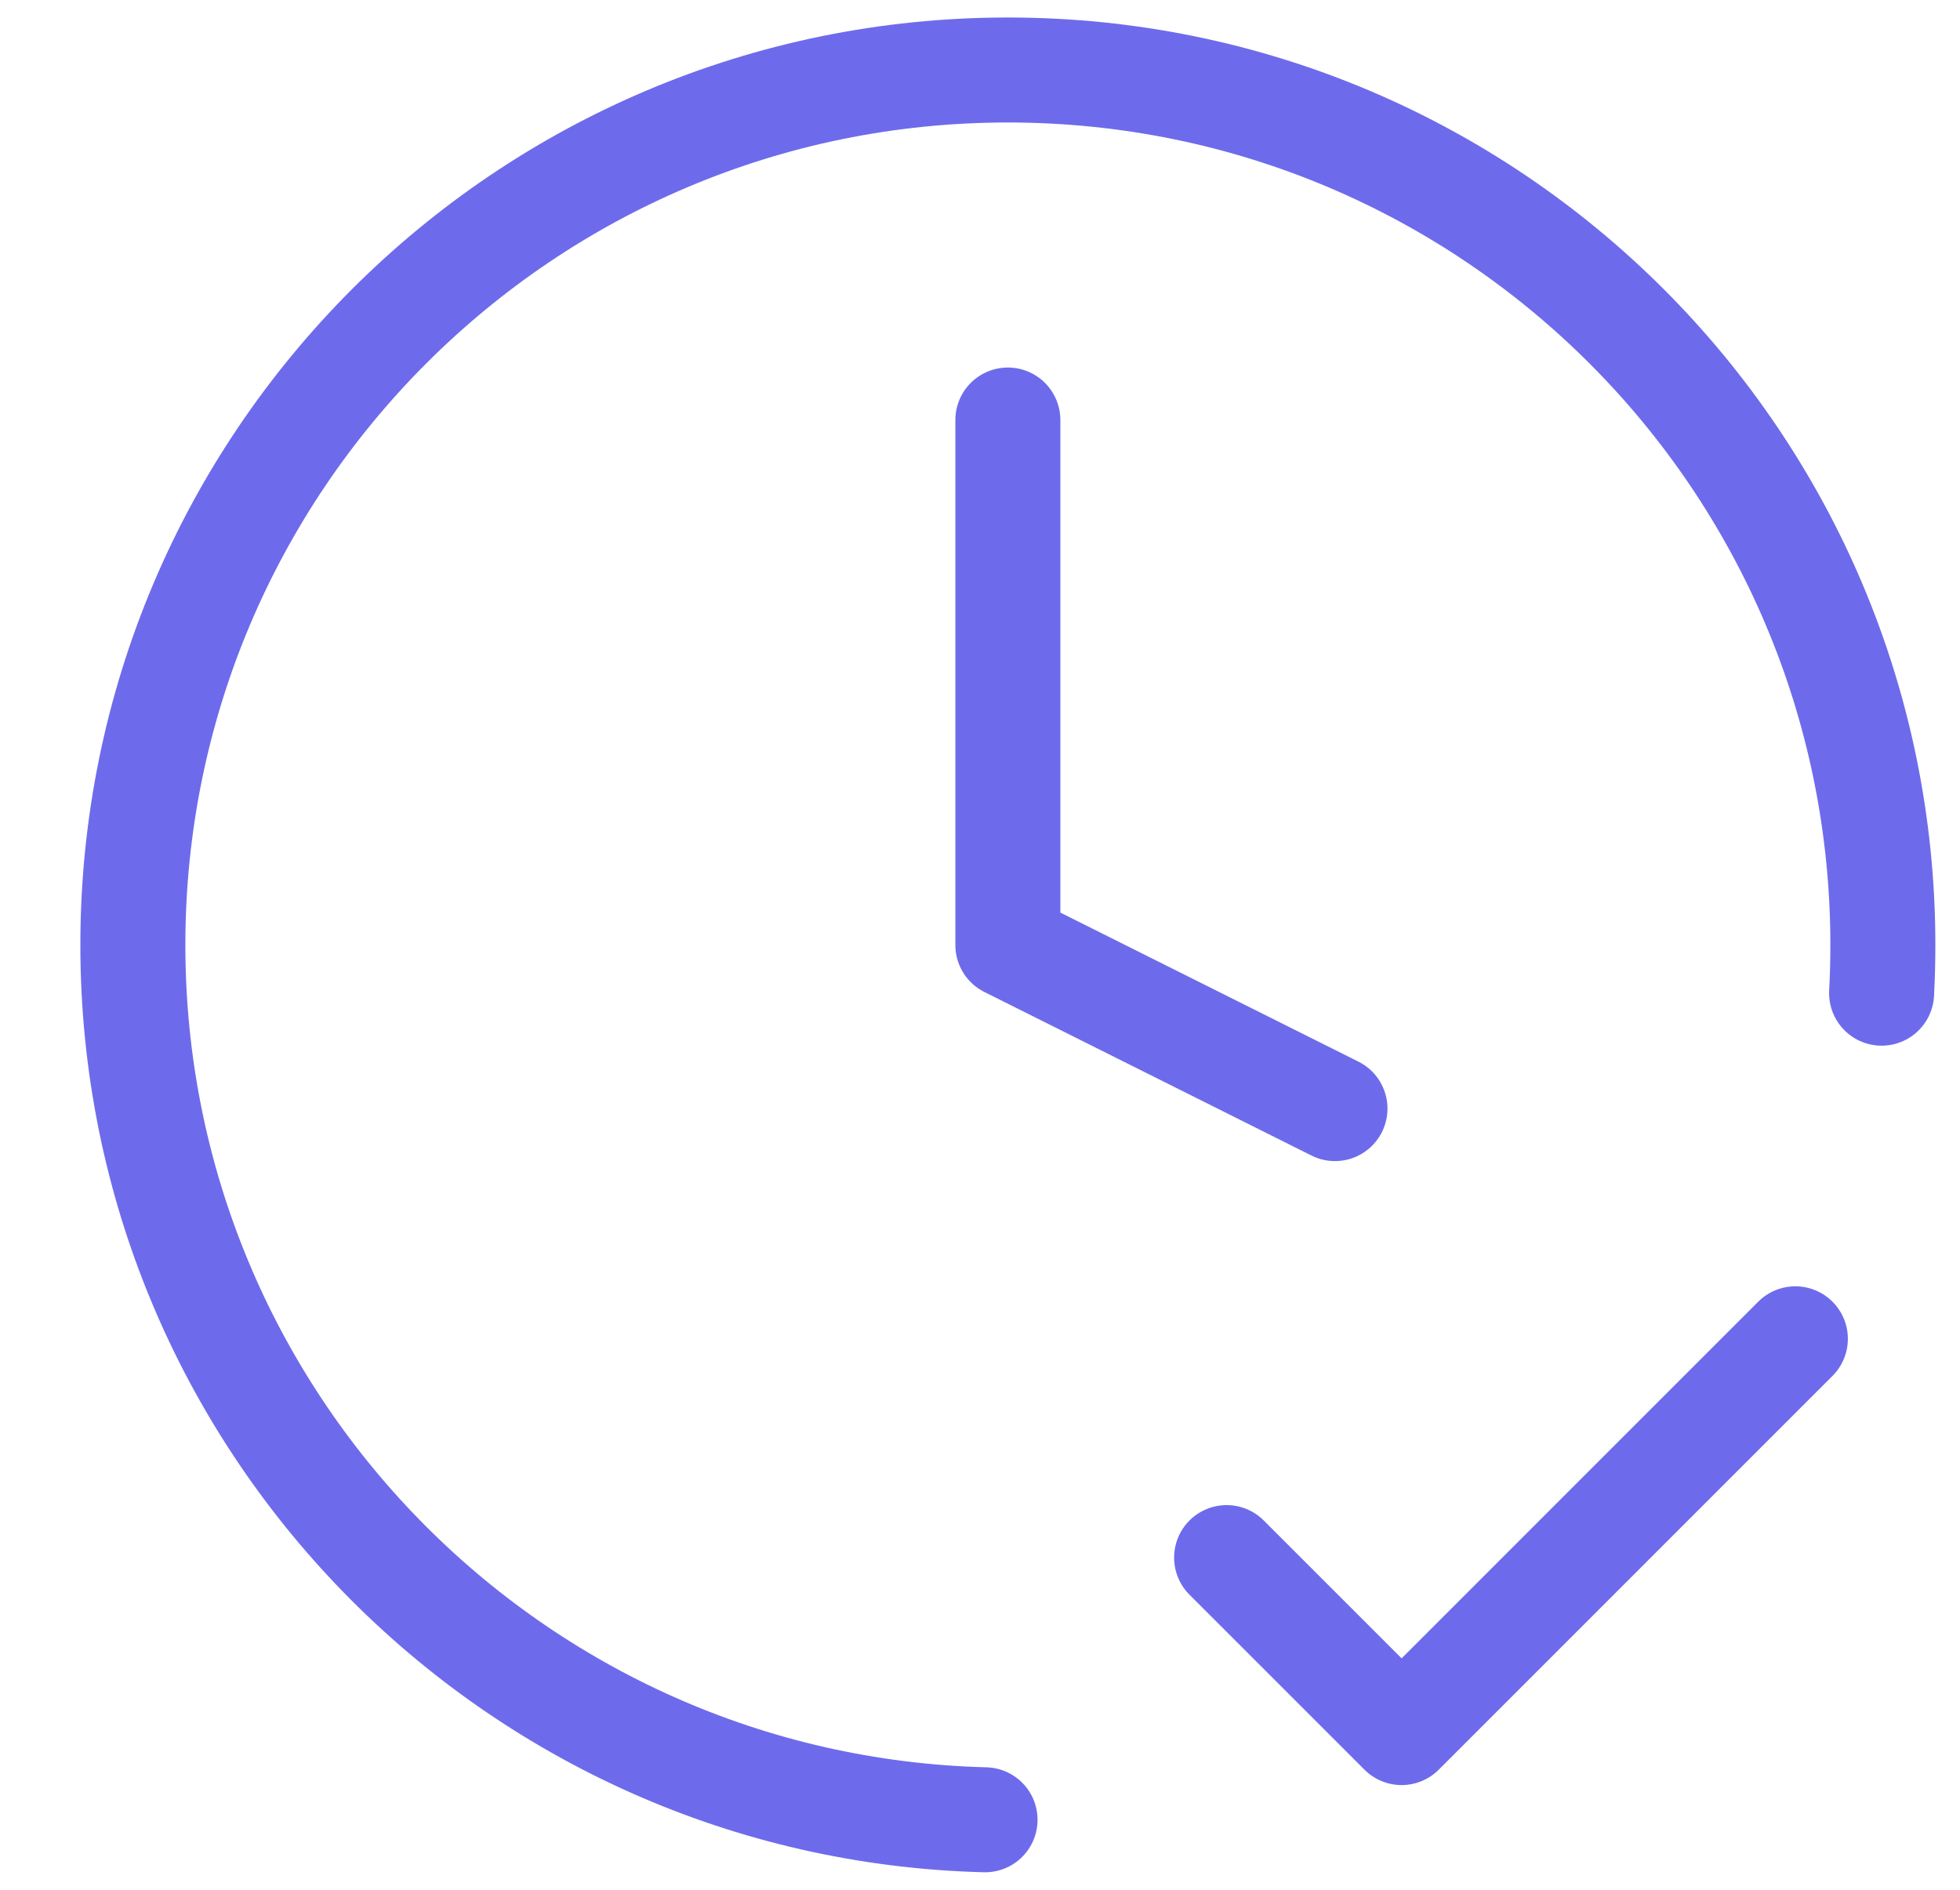 <svg width="28" height="27" viewBox="0 0 28 27" fill="none" xmlns="http://www.w3.org/2000/svg">
<path d="M17.523 22.254L20.023 24.754L25.648 19.128M26.88 14.19C26.892 13.962 26.898 13.733 26.898 13.502C26.898 6.597 21.302 1 14.398 1C7.495 1 1.898 6.597 1.898 13.502C1.898 20.297 7.319 25.827 14.072 26M14.398 6.001V13.502L19.071 15.839" stroke="#6D6BEB" stroke-width="1.5" stroke-linecap="round" stroke-linejoin="round"/>
</svg>
